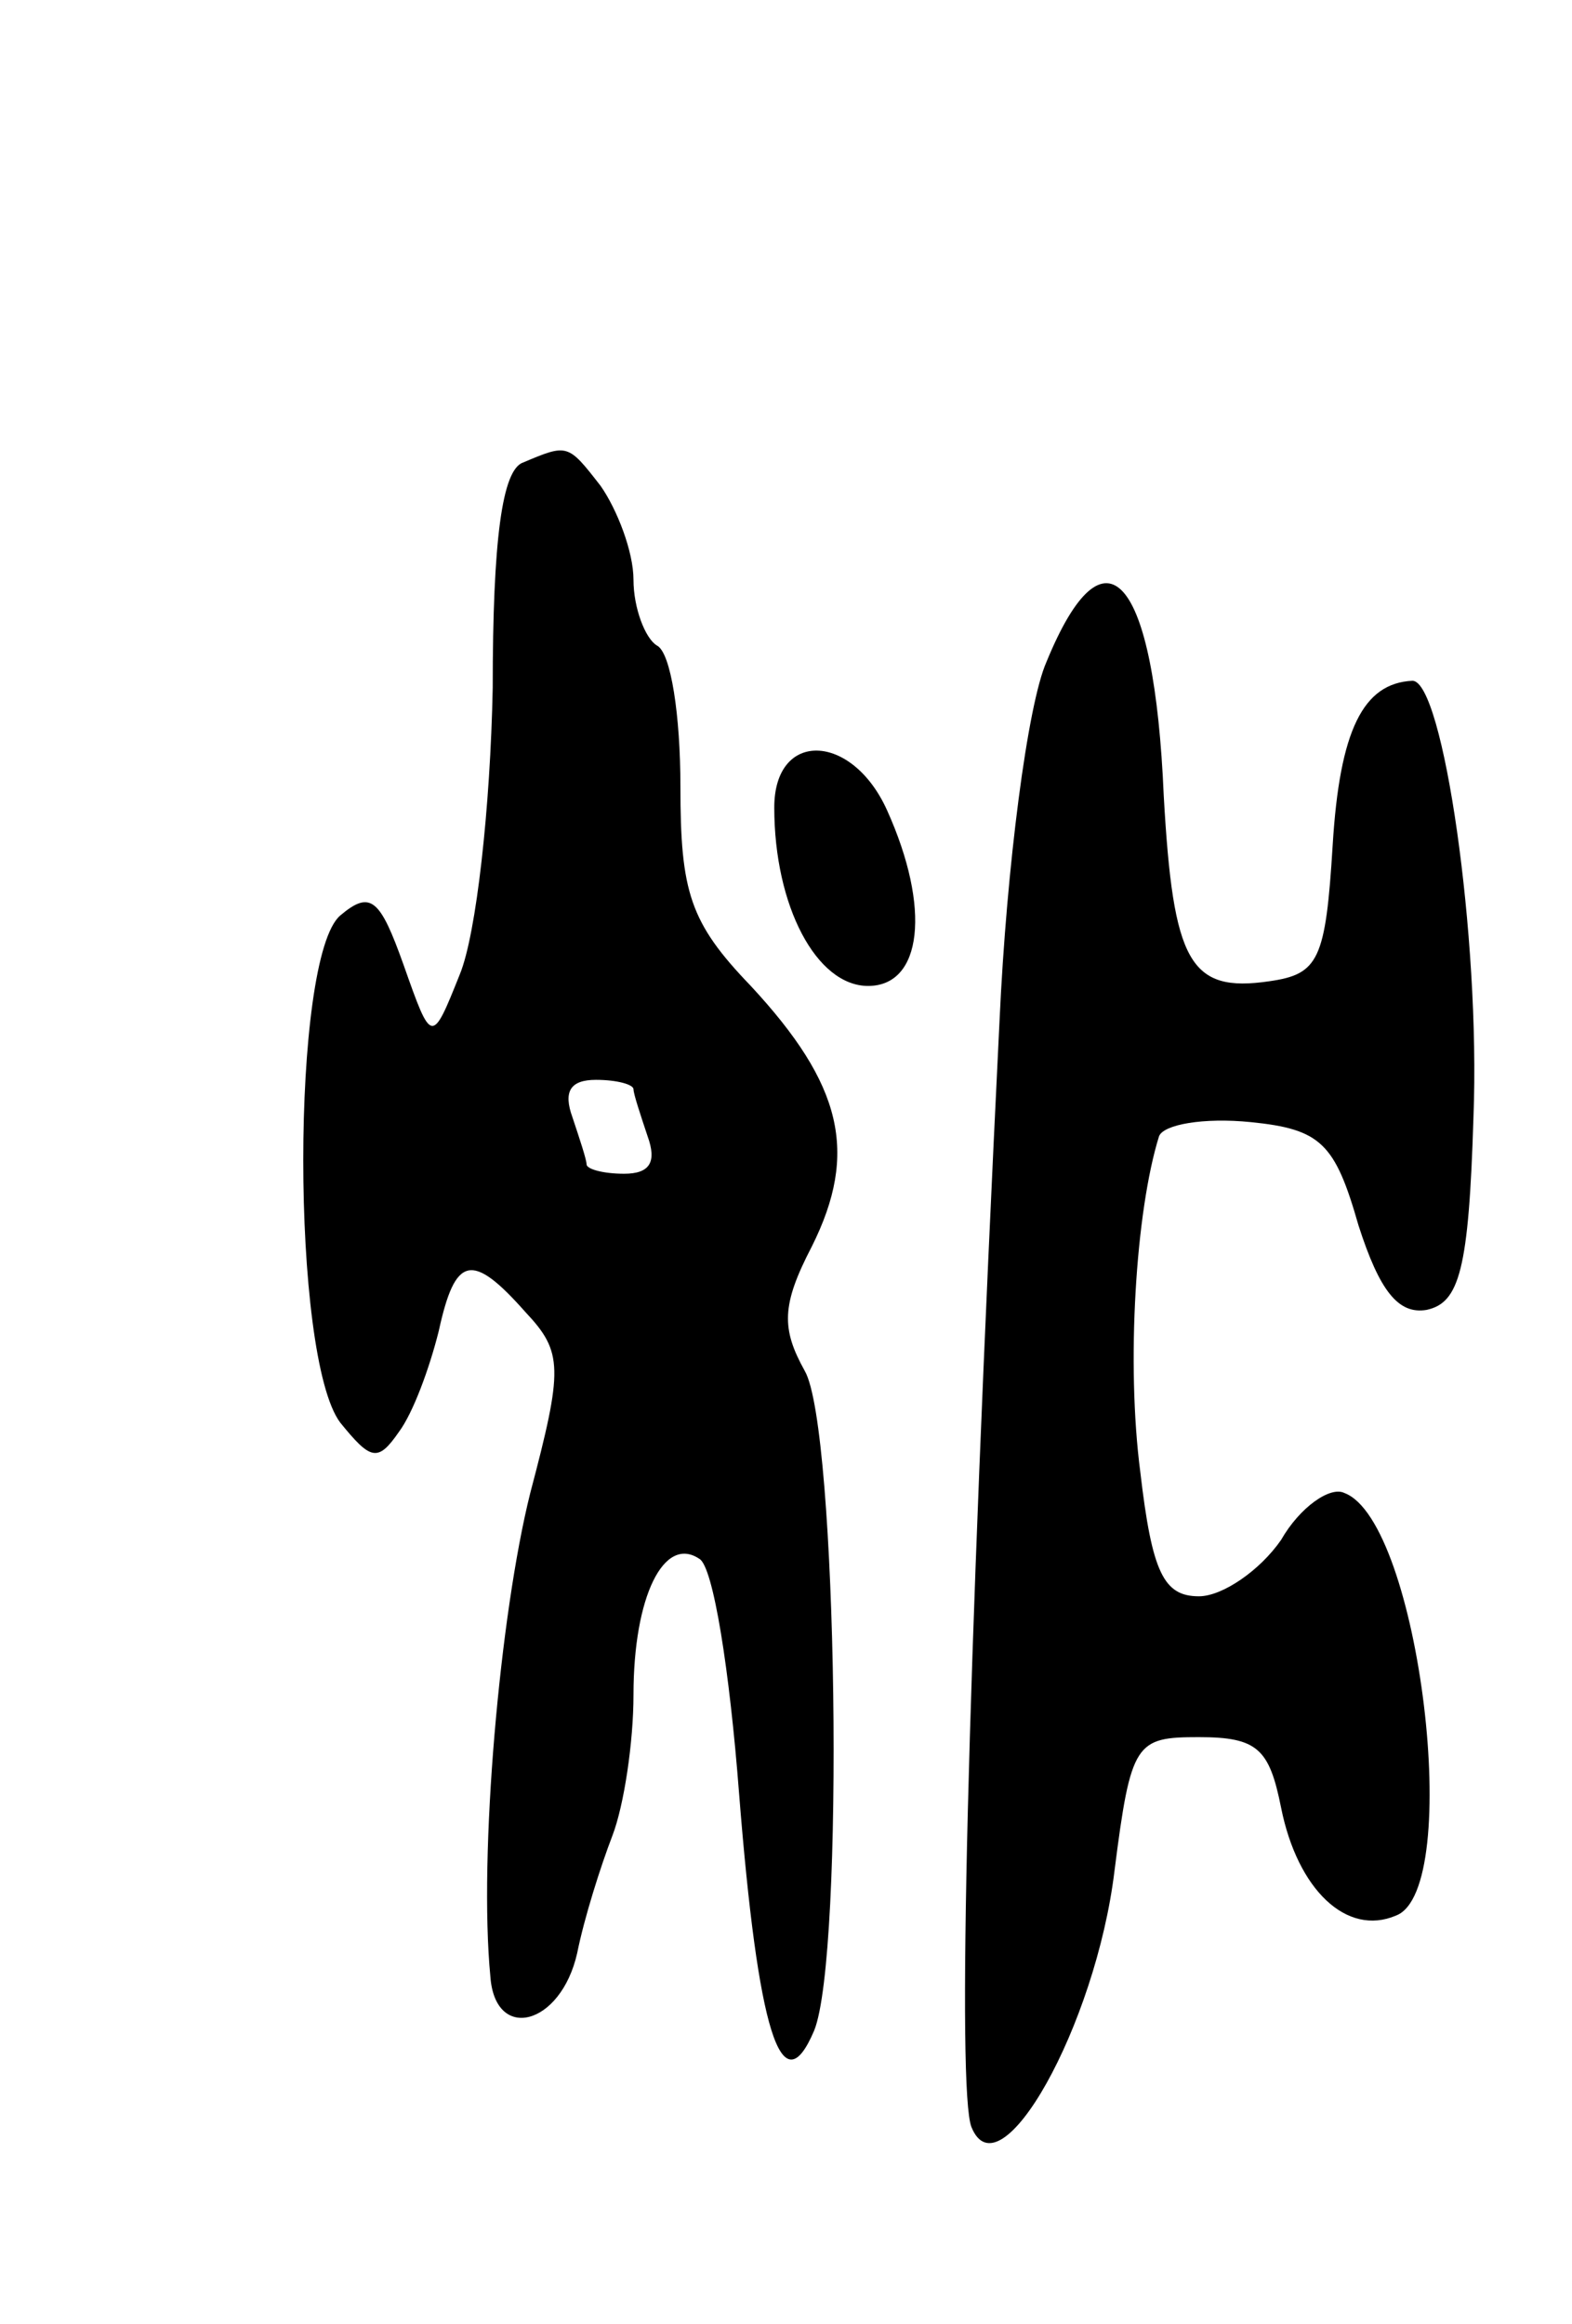 <svg version="1.0" xmlns="http://www.w3.org/2000/svg" width="67" height="99" viewBox="0 0 67 99" ><g transform="translate(0,99) scale(0.1,-0.1)" ><path d="M223 793 c-9 -3 -13 -33 -13 -96 -1 -51 -7 -105 -14 -122 -12 -30 -12 -30 -24 4 -10 28 -14 32 -27 21 -21 -18 -21 -188 0 -216 13 -16 16 -17 25 -4 6 8 13 27 17 43 7 32 14 34 37 8 16 -17 16 -24 2 -77 -13 -52 -22 -154 -17 -206 2 -28 30 -21 37 10 3 15 10 37 15 50 5 13 9 40 9 60 0 42 13 68 28 58 6 -3 13 -48 17 -100 8 -101 18 -134 32 -101 13 32 10 257 -4 281 -10 18 -10 28 3 53 20 40 13 69 -26 111 -26 27 -30 40 -30 85 0 30 -4 57 -10 60 -5 3 -10 16 -10 28 0 12 -7 30 -14 40 -14 18 -14 18 -33 10z m47 -267 c0 -2 3 -11 6 -20 4 -11 1 -16 -10 -16 -9 0 -16 2 -16 4 0 2 -3 11 -6 20 -4 11 -1 16 10 16 9 0 16 -2 16 -4z"/><path d="M446 708 c-8 -18 -17 -87 -20 -153 -14 -285 -18 -455 -12 -471 12 -30 53 43 61 109 7 55 9 57 36 57 25 0 30 -5 35 -30 7 -35 28 -55 49 -46 29 11 10 168 -22 180 -6 3 -19 -6 -27 -20 -9 -13 -25 -24 -35 -24 -15 0 -20 10 -25 53 -6 46 -2 111 8 143 2 5 19 8 39 6 30 -3 36 -9 46 -44 9 -28 17 -38 29 -36 14 3 18 17 20 82 3 77 -13 186 -26 186 -21 -1 -31 -21 -34 -70 -3 -49 -6 -55 -27 -58 -34 -5 -41 8 -45 79 -4 94 -25 118 -50 57z"/><path d="M330 646 c0 -42 18 -76 40 -76 23 0 27 33 8 75 -15 33 -48 34 -48 1z"/></g></svg> 
